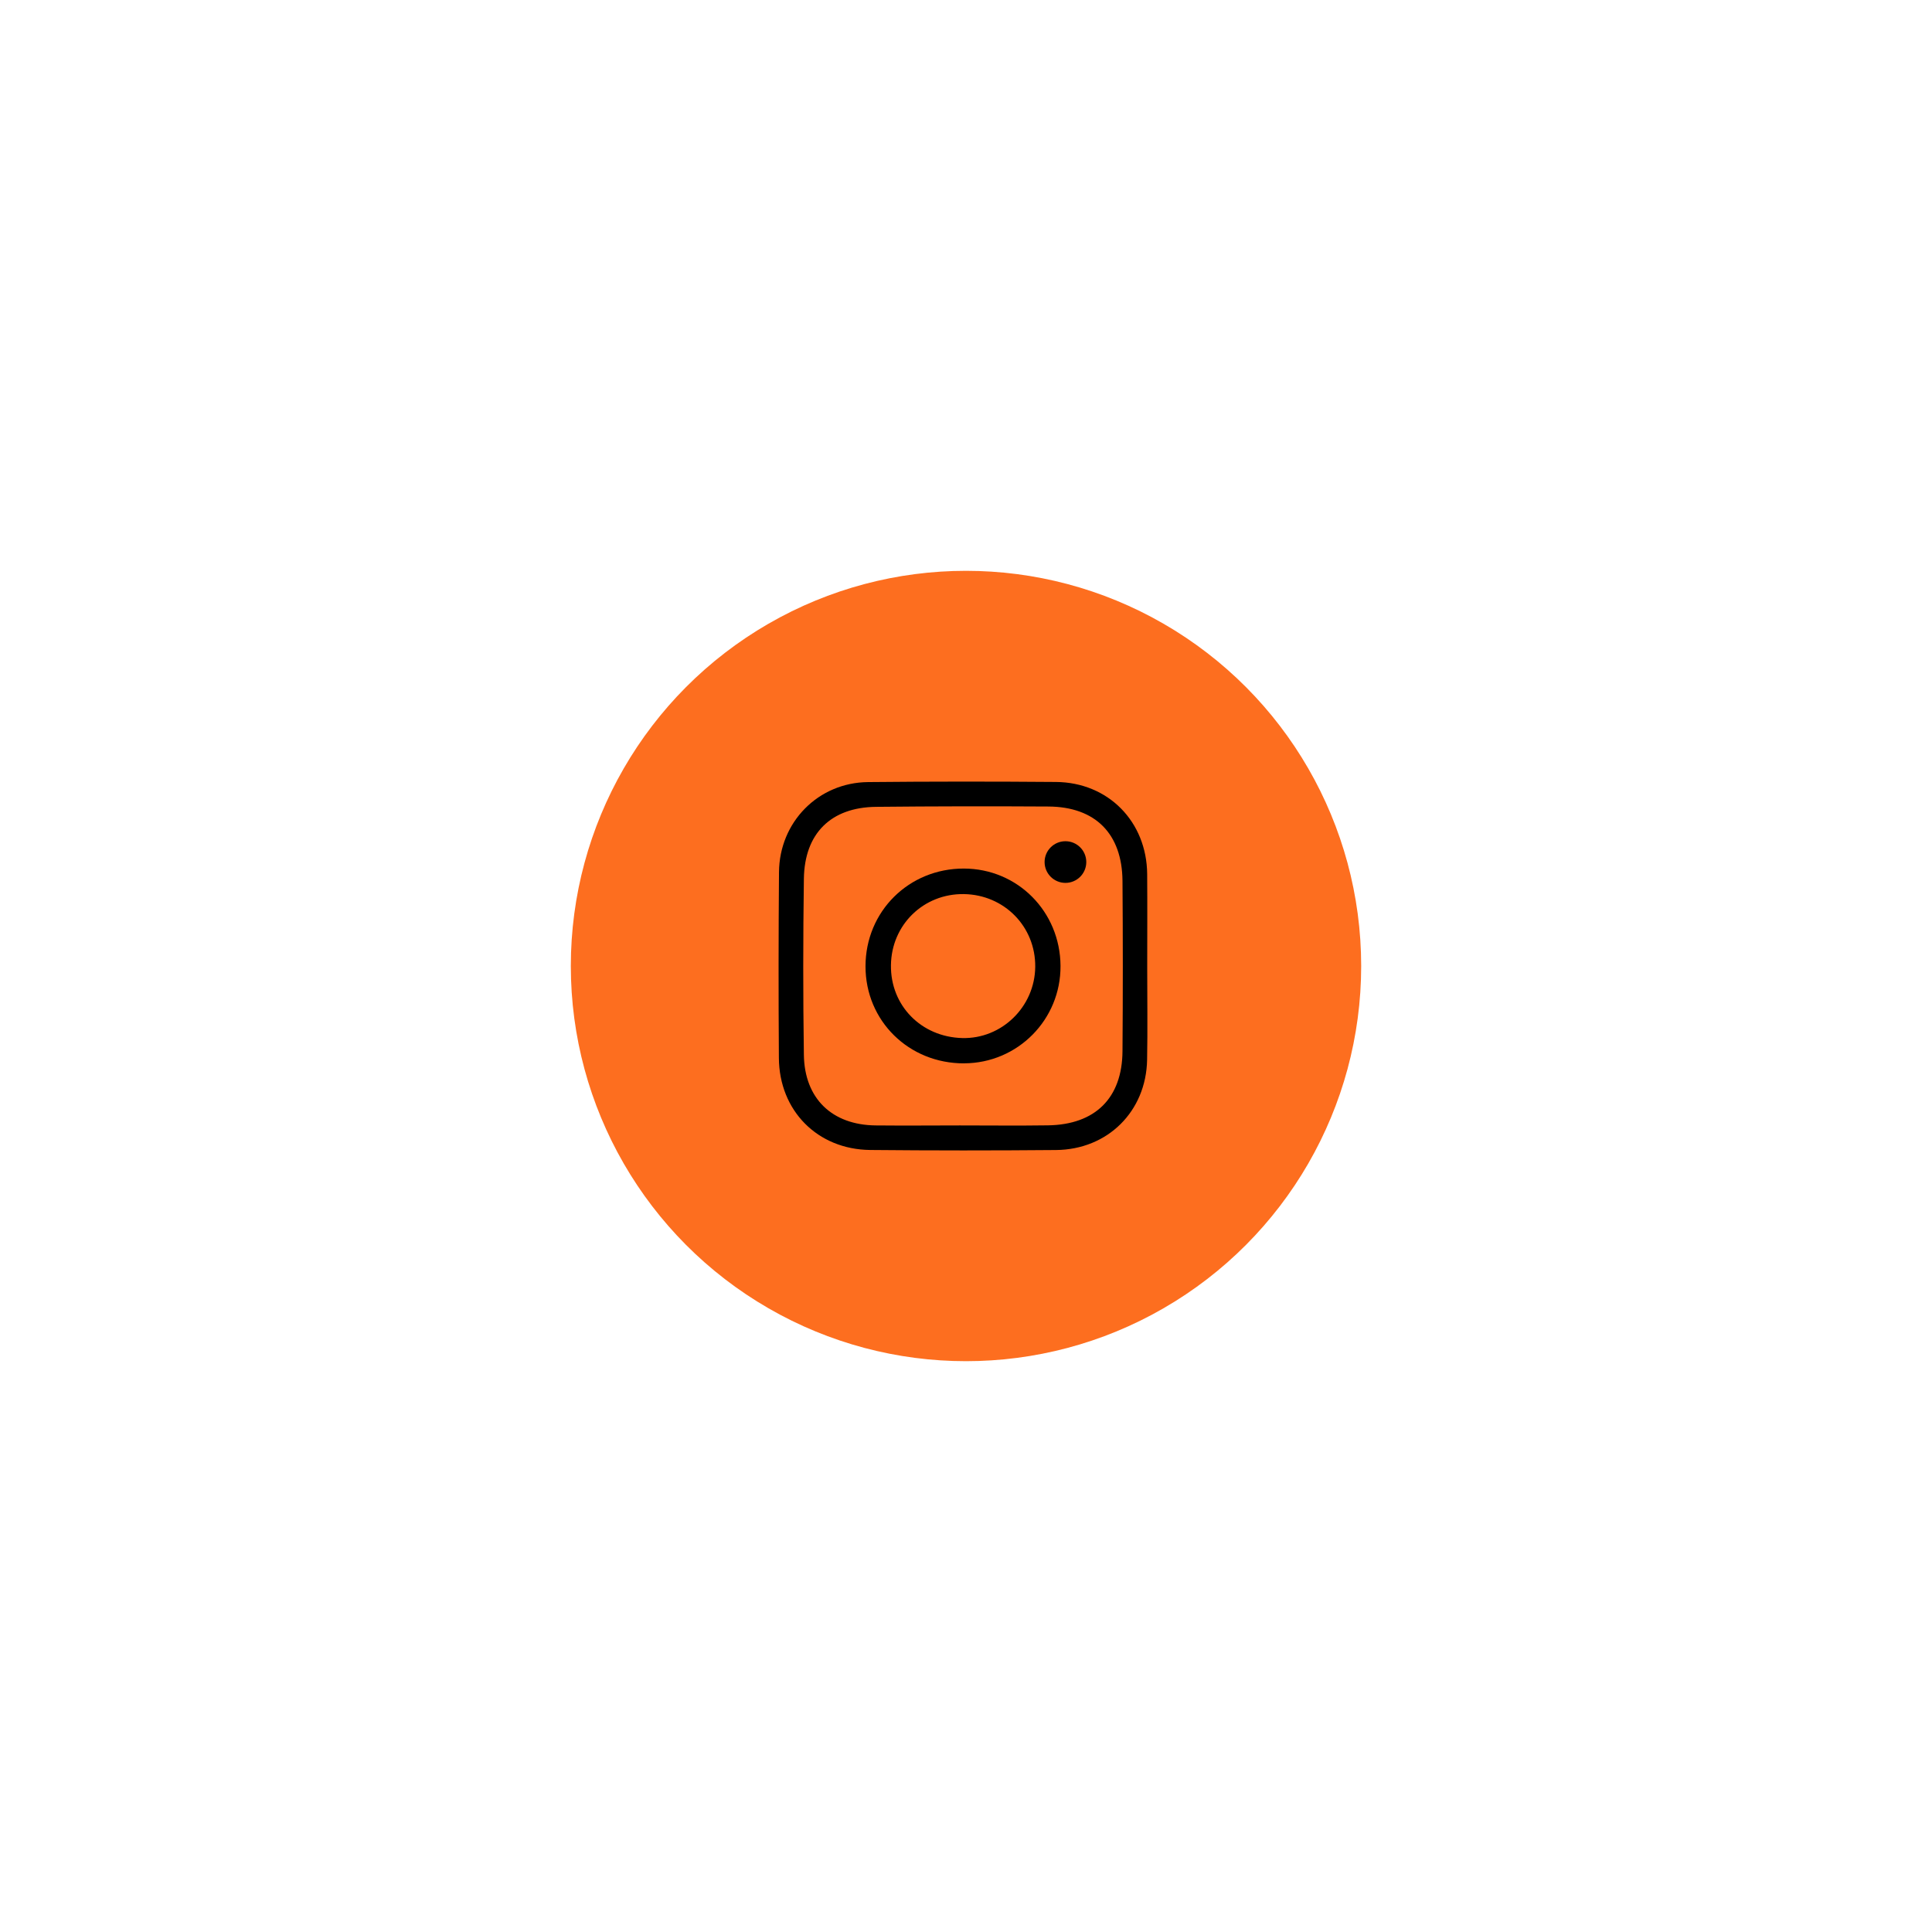 <?xml version="1.0" encoding="UTF-8"?> <svg xmlns="http://www.w3.org/2000/svg" width="220" height="220" viewBox="0 0 220 220" fill="none"> <g filter="url(#filter0_f_928_98)"> <circle cx="110" cy="110" r="45" fill="#FD6E1F"></circle> </g> <circle cx="109.664" cy="109.664" r="40.664" fill="#FD6E1F"></circle> <path d="M130.635 110.227C130.635 113.719 130.688 117.206 130.622 120.693C130.51 126.549 126.138 130.901 120.258 130.955C113.2 131.017 106.146 131.017 99.088 130.95C93.096 130.888 88.733 126.482 88.693 120.475C88.644 113.42 88.648 106.369 88.706 99.314C88.751 93.602 93.177 89.111 98.852 89.057C105.981 88.986 113.115 88.986 120.244 89.044C126.205 89.093 130.581 93.566 130.63 99.533C130.657 103.096 130.635 106.659 130.635 110.222V110.227ZM109.3 128.154C112.646 128.154 115.988 128.194 119.334 128.145C124.715 128.065 127.78 125.041 127.82 119.712C127.869 113.25 127.869 106.788 127.82 100.327C127.78 94.939 124.732 91.871 119.383 91.84C112.843 91.8 106.302 91.809 99.766 91.876C94.627 91.929 91.611 94.89 91.539 100.068C91.446 106.753 91.441 113.438 91.539 120.122C91.611 125.104 94.756 128.105 99.717 128.154C102.912 128.185 106.106 128.159 109.305 128.154H109.3Z" fill="black"></path> <path d="M109.787 121.086C103.487 121.108 98.548 116.243 98.557 110.026C98.566 103.779 103.491 98.891 109.76 98.904C115.876 98.918 120.726 103.801 120.762 109.986C120.802 116.1 115.894 121.064 109.787 121.082V121.086ZM109.564 118.205C114.061 118.326 117.835 114.651 117.884 110.102C117.933 105.527 114.364 101.883 109.76 101.812C105.169 101.741 101.506 105.308 101.453 109.91C101.395 114.504 104.897 118.08 109.564 118.205Z" fill="black"></path> <path d="M121.324 100.536C122.635 100.536 123.697 99.474 123.697 98.163C123.697 96.853 122.635 95.791 121.324 95.791C120.013 95.791 118.95 96.853 118.95 98.163C118.95 99.474 120.013 100.536 121.324 100.536Z" fill="black"></path> <defs> <filter id="filter0_f_928_98" x="0" y="0" width="220" height="220" filterUnits="userSpaceOnUse" color-interpolation-filters="sRGB"> <feFlood flood-opacity="0" result="BackgroundImageFix"></feFlood> <feBlend mode="normal" in="SourceGraphic" in2="BackgroundImageFix" result="shape"></feBlend> <feGaussianBlur stdDeviation="32.5" result="effect1_foregroundBlur_928_98"></feGaussianBlur> </filter> </defs> </svg> 